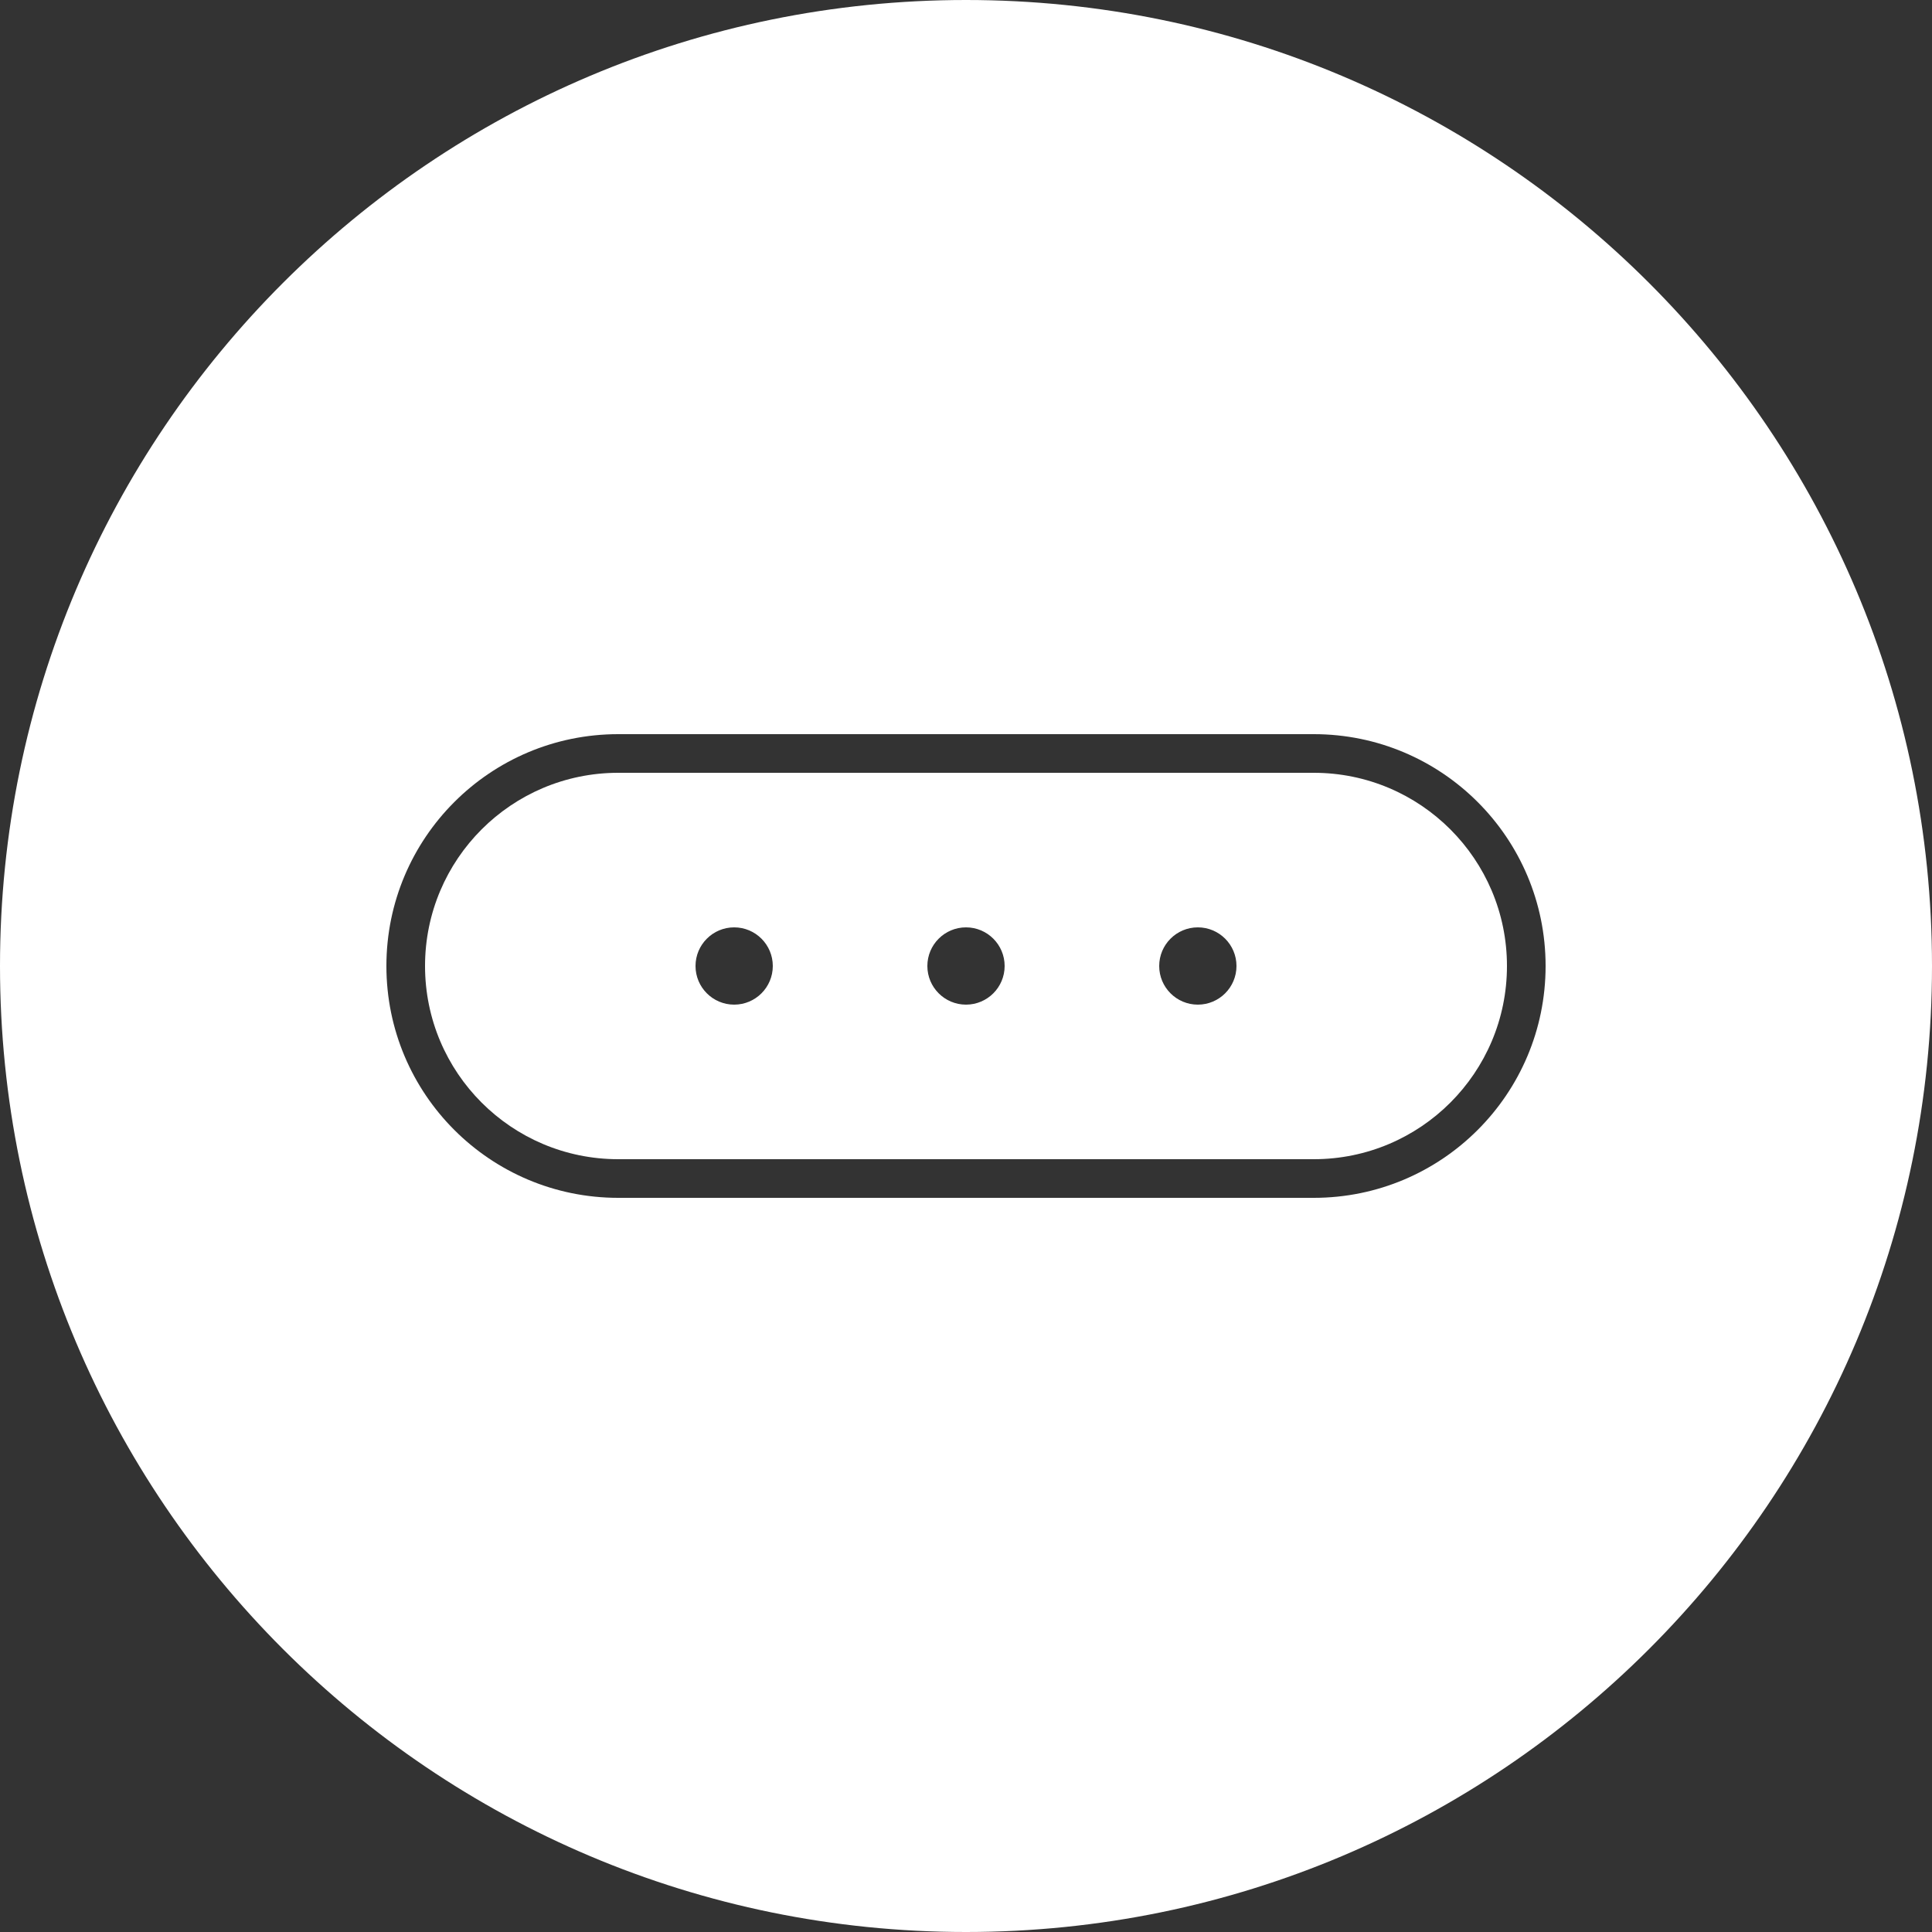 <?xml version="1.0" encoding="UTF-8"?> <svg xmlns="http://www.w3.org/2000/svg" width="50" height="50" viewBox="0 0 50 50" fill="none"><rect x="0" y="0" width="50" height="50" fill="#333333" stroke="none"/><path fill-rule="evenodd" clip-rule="evenodd" d="M39 25C39 22.239 36.761 20 34 20H16C13.239 20 11 22.239 11 25C11 27.761 13.239 30 16 30H34C36.761 30 39 27.761 39 25ZM19 26C19.552 26 20 25.552 20 25C20 24.448 19.552 24 19 24C18.448 24 18 24.448 18 25C18 25.552 18.448 26 19 26ZM25 26C25.552 26 26 25.552 26 25C26 24.448 25.552 24 25 24C24.448 24 24 24.448 24 25C24 25.552 24.448 26 25 26ZM32 25C32 25.552 31.552 26 31 26C30.448 26 30 25.552 30 25C30 24.448 30.448 24 31 24C31.552 24 32 24.448 32 25Z" fill="white"></path><path fill-rule="evenodd" clip-rule="evenodd" d="M25 50C38.807 50 50 38.807 50 25C50 11.193 38.807 0 25 0C11.193 0 0 11.193 0 25C0 38.807 11.193 50 25 50ZM16 19C12.686 19 10 21.686 10 25C10 28.314 12.686 31 16 31H34C37.314 31 40 28.314 40 25C40 21.686 37.314 19 34 19H16Z" fill="white"></path></svg> 